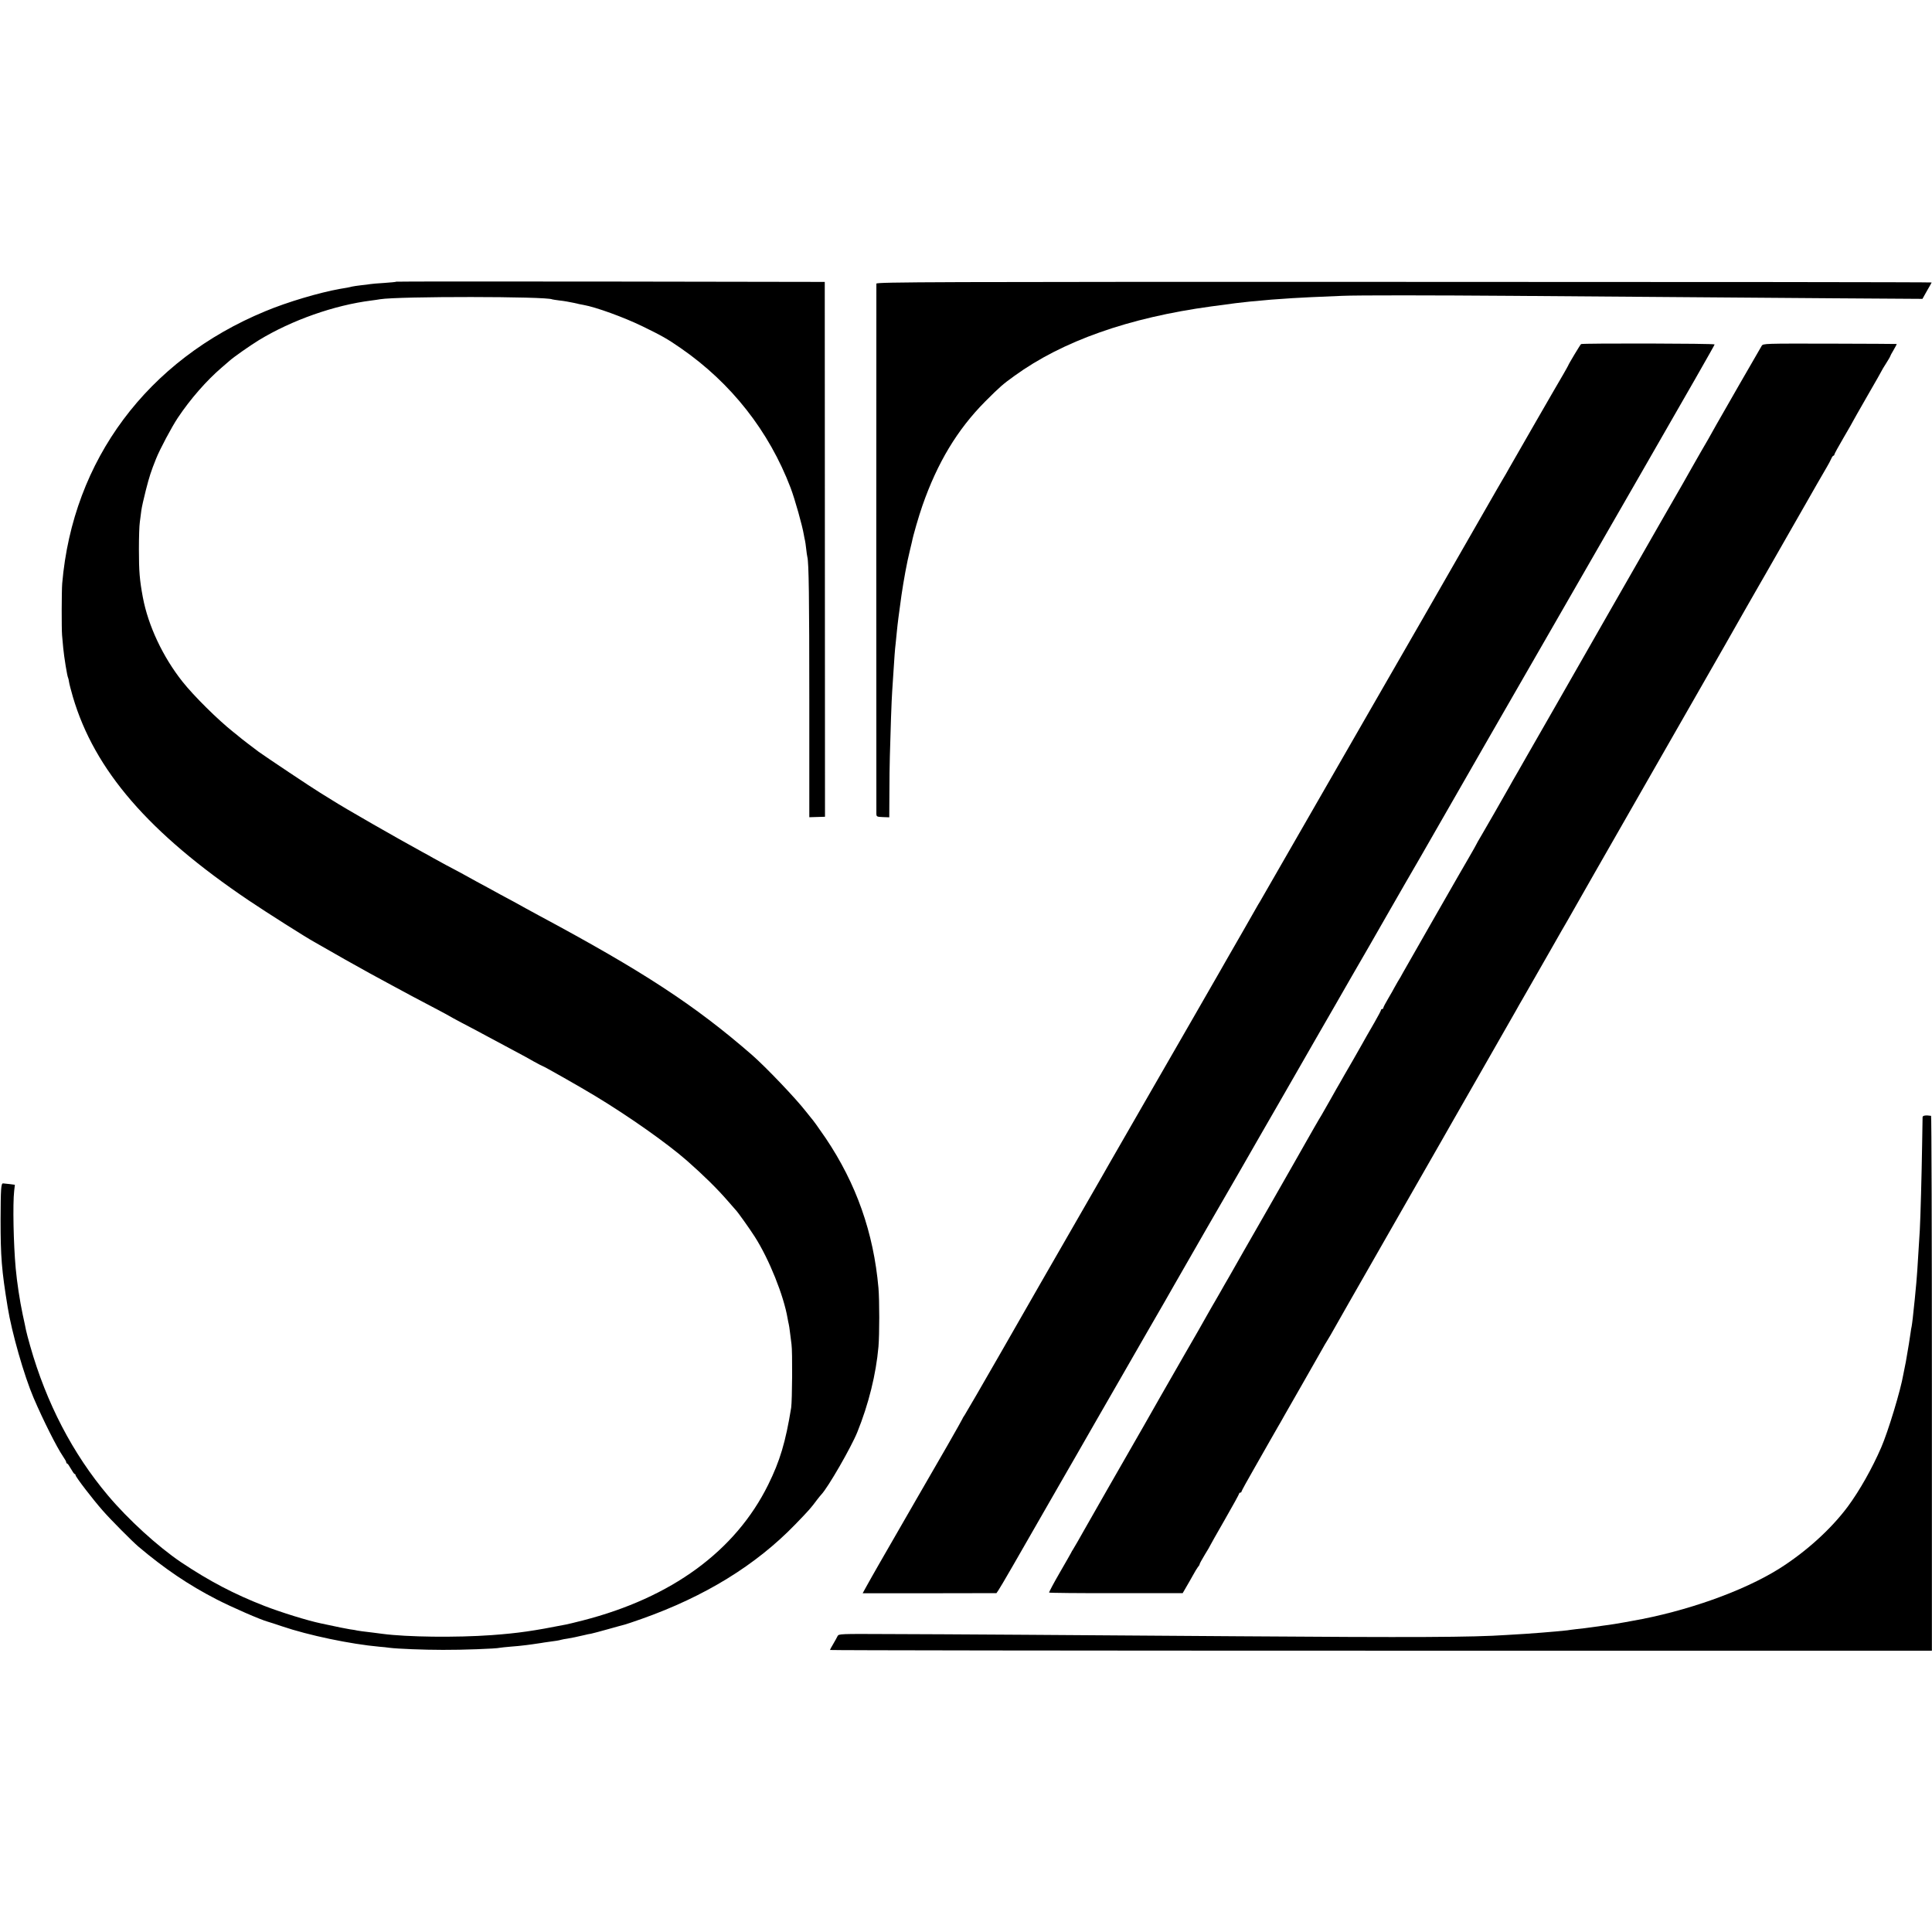 <?xml version="1.0" standalone="no"?>
<!DOCTYPE svg PUBLIC "-//W3C//DTD SVG 20010904//EN"
 "http://www.w3.org/TR/2001/REC-SVG-20010904/DTD/svg10.dtd">
<svg version="1.0" xmlns="http://www.w3.org/2000/svg"
 width="1662pt" height="1662pt" viewBox="0 0 1662 1662"
 preserveAspectRatio="xMidYMid meet">
<g transform="translate(0,1662) scale(0.1,-0.1)"
fill="#000000" stroke="none">
<path d="M3410 14197 c-3 -3 -50 -7 -105 -11 -55 -3 -109 -8 -120 -10 -11 -2
-47 -7 -80 -10 -33 -4 -67 -9 -75 -11 -8 -2 -26 -6 -40 -9 -14 -2 -43 -7 -65
-11 -179 -32 -453 -113 -642 -192 -1015 -419 -1657 -1280 -1748 -2343 -5 -64
-6 -386 -1 -445 2 -22 7 -71 10 -110 7 -75 34 -244 42 -256 2 -4 6 -20 8 -36
2 -15 17 -73 33 -128 186 -631 653 -1171 1513 -1751 150 -101 490 -317 565
-358 17 -9 46 -26 65 -37 57 -34 339 -193 415 -234 39 -21 117 -63 175 -95
135 -74 227 -122 375 -200 66 -35 125 -66 130 -70 6 -4 55 -31 110 -60 55 -29
132 -69 170 -90 132 -71 210 -113 295 -158 47 -25 116 -62 153 -84 38 -21 71
-38 73 -38 8 0 329 -182 454 -258 293 -177 620 -408 790 -557 143 -126 259
-240 350 -345 36 -41 67 -77 70 -80 15 -14 121 -163 163 -229 124 -194 249
-507 282 -701 3 -19 8 -42 10 -50 2 -8 7 -37 10 -65 3 -27 10 -77 14 -110 9
-63 6 -484 -3 -545 -48 -296 -97 -459 -198 -663 -282 -570 -831 -971 -1595
-1167 -67 -17 -132 -33 -145 -35 -279 -55 -408 -74 -638 -91 -306 -22 -729
-17 -940 11 -19 3 -57 7 -85 11 -84 10 -109 13 -130 17 -11 3 -40 8 -65 11
-38 6 -86 16 -250 51 -115 24 -343 95 -485 150 -262 102 -475 214 -719 377
-199 135 -453 366 -627 573 -304 360 -530 796 -669 1285 -17 61 -34 123 -36
136 -3 14 -15 76 -29 137 -25 118 -49 276 -60 397 -19 209 -26 554 -13 666 l6
52 -45 6 c-25 3 -51 6 -57 6 -17 0 -20 -48 -21 -310 0 -324 9 -436 61 -755 35
-218 142 -591 223 -780 84 -196 199 -424 252 -502 16 -23 29 -46 29 -52 0 -6
3 -11 8 -11 4 0 18 -20 32 -45 14 -25 28 -45 32 -45 5 0 8 -5 8 -10 0 -15 150
-210 234 -305 66 -76 256 -267 307 -310 225 -190 432 -330 671 -453 132 -68
382 -177 443 -193 17 -5 71 -22 120 -39 229 -78 593 -154 840 -176 28 -2 66
-6 85 -9 69 -9 298 -18 460 -18 164 -1 461 10 490 18 8 2 51 6 95 10 44 3 91
8 105 10 14 1 49 6 79 10 30 4 63 9 75 11 12 2 41 7 66 10 62 8 87 12 108 18
9 3 34 7 54 10 33 5 80 15 153 32 11 3 33 8 49 10 15 3 83 21 150 40 66 19
131 36 142 39 12 3 77 25 145 49 545 193 982 463 1319 811 121 125 135 141
190 215 14 18 30 38 36 44 57 60 255 403 309 536 97 240 161 497 182 735 9
106 9 398 0 505 -42 477 -191 898 -454 1289 -63 92 -108 155 -128 177 -5 6
-23 29 -40 50 -88 114 -349 387 -466 489 -493 429 -939 720 -1834 1200 -38 21
-88 48 -110 60 -22 12 -69 38 -105 58 -36 19 -85 46 -110 59 -25 14 -76 42
-115 63 -65 35 -112 60 -225 123 -25 13 -83 45 -130 69 -47 25 -98 53 -115 63
-16 10 -57 32 -90 50 -220 120 -672 379 -775 445 -19 12 -66 41 -105 65 -68
41 -469 309 -530 353 -45 33 -158 120 -171 132 -6 5 -27 23 -47 38 -129 102
-339 309 -437 433 -169 213 -295 481 -341 725 -28 150 -34 224 -34 414 0 99 3
205 8 235 4 30 10 75 13 100 3 25 21 104 39 175 30 116 43 158 88 270 33 82
133 270 186 350 108 162 248 322 380 435 30 25 58 50 65 56 31 29 175 130 253
178 283 172 649 301 968 341 28 4 61 8 75 11 158 26 1435 25 1480 -1 3 -1 32
-6 65 -10 33 -3 87 -13 120 -20 33 -8 71 -16 85 -18 107 -19 346 -106 505
-183 168 -82 215 -108 333 -190 432 -299 757 -712 943 -1200 37 -98 101 -325
114 -404 3 -19 8 -42 10 -50 2 -8 7 -40 10 -70 3 -30 8 -62 10 -70 13 -48 17
-352 17 -1242 l0 -998 68 2 67 2 -1 2300 -1 2301 -1840 3 c-1013 1 -1843 1
-1845 -1z"/>
<path d="M7539 14180 c-1 -20 -1 -4527 0 -4561 1 -24 4 -26 56 -28 l55 -2 1
203 c0 112 2 257 4 323 5 204 15 492 20 557 2 35 7 104 10 153 8 129 14 214
20 260 2 22 7 67 10 100 8 82 15 133 40 315 19 129 47 283 71 379 9 36 17 72
19 80 10 54 59 222 90 311 129 370 300 654 540 896 125 125 152 149 251 220
414 300 982 501 1694 598 179 25 265 35 335 42 33 2 78 7 100 9 36 4 93 9 262
20 57 4 226 12 428 20 135 6 791 5 1460 0 539 -4 1234 -10 2766 -21 l767 -5
38 68 c22 37 40 70 41 73 2 3 -2040 5 -4537 5 -4065 1 -4540 -1 -4541 -15z"/>
<path d="M13601 13660 c-7 -5 -111 -178 -111 -185 0 -2 -20 -36 -43 -77 -49
-82 -420 -727 -463 -803 -15 -27 -40 -72 -57 -99 -16 -28 -39 -67 -50 -86 -11
-19 -89 -156 -175 -305 -85 -148 -292 -508 -459 -800 -168 -291 -349 -606
-403 -700 -54 -93 -297 -516 -540 -939 -243 -422 -450 -782 -460 -800 -11 -17
-25 -42 -33 -56 -14 -26 -195 -341 -255 -445 -19 -33 -45 -78 -57 -100 -13
-22 -65 -112 -115 -200 -51 -88 -101 -176 -112 -195 -18 -32 -121 -210 -383
-665 -255 -443 -330 -573 -348 -605 -10 -19 -97 -170 -192 -335 -349 -606
-443 -770 -732 -1275 -162 -283 -304 -527 -314 -542 -10 -15 -19 -29 -19 -32
0 -2 -59 -107 -131 -233 -120 -206 -393 -682 -587 -1018 -41 -71 -89 -157
-108 -191 l-33 -60 575 0 576 1 17 25 c15 20 173 294 431 745 9 17 60 104 112
195 53 91 105 182 117 203 12 22 100 175 195 340 96 166 183 318 194 337 11
19 113 197 227 395 115 198 218 378 230 400 12 22 142 247 287 500 146 253
275 476 286 495 20 35 309 539 342 595 9 17 70 122 135 235 65 113 144 250
175 305 31 55 108 188 170 295 62 107 121 211 132 230 11 19 81 141 156 270
74 129 147 256 161 281 36 63 270 470 282 489 7 12 203 354 284 495 77 135
394 687 845 1470 219 380 458 796 532 925 74 129 169 294 210 365 434 754 658
1146 658 1152 0 9 -1137 11 -1149 3z"/>
<path d="M15155 13645 c-17 -27 -363 -630 -391 -680 -25 -47 -120 -213 -134
-235 -5 -8 -40 -69 -77 -135 -37 -66 -72 -128 -78 -138 -5 -9 -86 -150 -180
-313 -93 -163 -183 -320 -199 -348 -16 -28 -126 -220 -244 -426 -118 -206
-226 -395 -240 -420 -14 -25 -122 -214 -240 -420 -118 -206 -224 -391 -235
-410 -11 -19 -45 -80 -77 -135 -32 -55 -67 -116 -77 -135 -78 -138 -193 -338
-234 -408 -27 -45 -49 -84 -49 -86 0 -2 -30 -55 -66 -117 -37 -63 -78 -134
-92 -159 -14 -25 -122 -213 -240 -419 -118 -206 -223 -390 -234 -410 -10 -20
-30 -54 -44 -76 -13 -22 -27 -47 -31 -55 -4 -8 -26 -48 -50 -88 -24 -40 -43
-77 -43 -82 0 -6 -4 -10 -10 -10 -5 0 -10 -4 -10 -9 0 -5 -26 -54 -57 -108
-31 -54 -62 -107 -68 -118 -5 -11 -58 -102 -115 -203 -58 -100 -110 -190 -115
-200 -6 -9 -41 -71 -78 -137 -37 -66 -72 -127 -77 -135 -18 -28 -102 -175
-133 -230 -16 -30 -163 -286 -324 -569 -162 -282 -304 -531 -316 -553 -12 -21
-27 -47 -32 -56 -6 -9 -37 -64 -70 -122 -33 -57 -64 -112 -70 -121 -5 -10 -26
-46 -46 -81 -48 -86 -78 -138 -182 -318 -49 -85 -144 -251 -211 -368 -66 -117
-132 -232 -145 -255 -163 -283 -499 -871 -516 -902 -31 -55 -83 -147 -95 -165
-6 -8 -13 -21 -16 -28 -4 -7 -48 -86 -100 -175 -51 -88 -91 -164 -89 -167 2
-3 261 -6 576 -5 l573 0 29 50 c17 28 43 75 60 105 16 30 36 62 43 71 8 8 14
19 14 24 0 4 20 41 45 82 25 40 45 75 45 77 0 2 56 101 125 221 69 120 125
222 125 227 0 4 5 8 10 8 6 0 10 4 10 9 0 5 50 96 111 202 61 107 122 214 136
239 14 25 42 74 63 110 21 36 47 81 57 100 11 19 84 148 163 285 79 138 154
270 168 295 14 25 28 50 32 55 4 6 20 33 36 60 15 28 232 408 482 845 250 437
464 811 475 830 10 19 155 271 320 560 165 289 309 541 320 560 10 19 36 64
57 100 21 36 47 82 59 103 41 72 61 107 182 318 67 118 130 228 140 244 10 17
26 46 37 65 10 19 306 537 657 1150 351 613 648 1133 661 1155 12 22 93 164
179 315 87 151 165 289 175 305 9 17 90 158 180 315 90 157 172 301 183 320
29 52 131 229 161 280 15 25 32 57 39 73 6 15 15 27 19 27 4 0 8 4 8 10 0 5
36 71 80 146 44 75 80 138 80 140 0 1 56 100 125 220 69 119 125 218 125 220
0 2 16 28 35 58 19 30 35 57 35 60 0 3 13 28 30 56 16 27 28 51 27 51 -1 1
-260 2 -576 3 -564 1 -574 1 -586 -19z"/>
<path d="M16539 7010 c0 -8 -2 -116 -4 -240 -4 -255 -14 -626 -20 -733 -14
-234 -17 -278 -21 -337 -2 -36 -7 -89 -9 -117 -13 -139 -16 -171 -20 -203 -2
-19 -7 -62 -10 -95 -4 -33 -8 -67 -10 -75 -2 -8 -7 -35 -10 -60 -5 -38 -18
-120 -40 -245 -3 -16 -8 -41 -11 -55 -3 -14 -8 -38 -11 -55 -22 -132 -130
-489 -190 -627 -79 -182 -186 -371 -287 -508 -145 -195 -361 -390 -591 -535
-310 -194 -801 -368 -1265 -449 -19 -3 -46 -8 -60 -11 -37 -7 -139 -24 -185
-29 -22 -3 -57 -8 -77 -11 -78 -11 -104 -14 -161 -20 -32 -4 -66 -8 -75 -10
-9 -1 -55 -6 -102 -10 -47 -4 -101 -8 -120 -10 -19 -2 -80 -6 -135 -10 -55 -3
-129 -8 -165 -10 -292 -20 -799 -22 -2305 -11 -1364 10 -2561 18 -3010 19
-422 2 -430 2 -440 -18 -5 -11 -22 -41 -37 -67 -16 -26 -28 -49 -28 -52 0 -3
2133 -6 4739 -6 l4740 0 0 2300 c0 1265 -3 2300 -7 2301 -45 7 -72 3 -73 -11z"/>
</g>
</svg>
